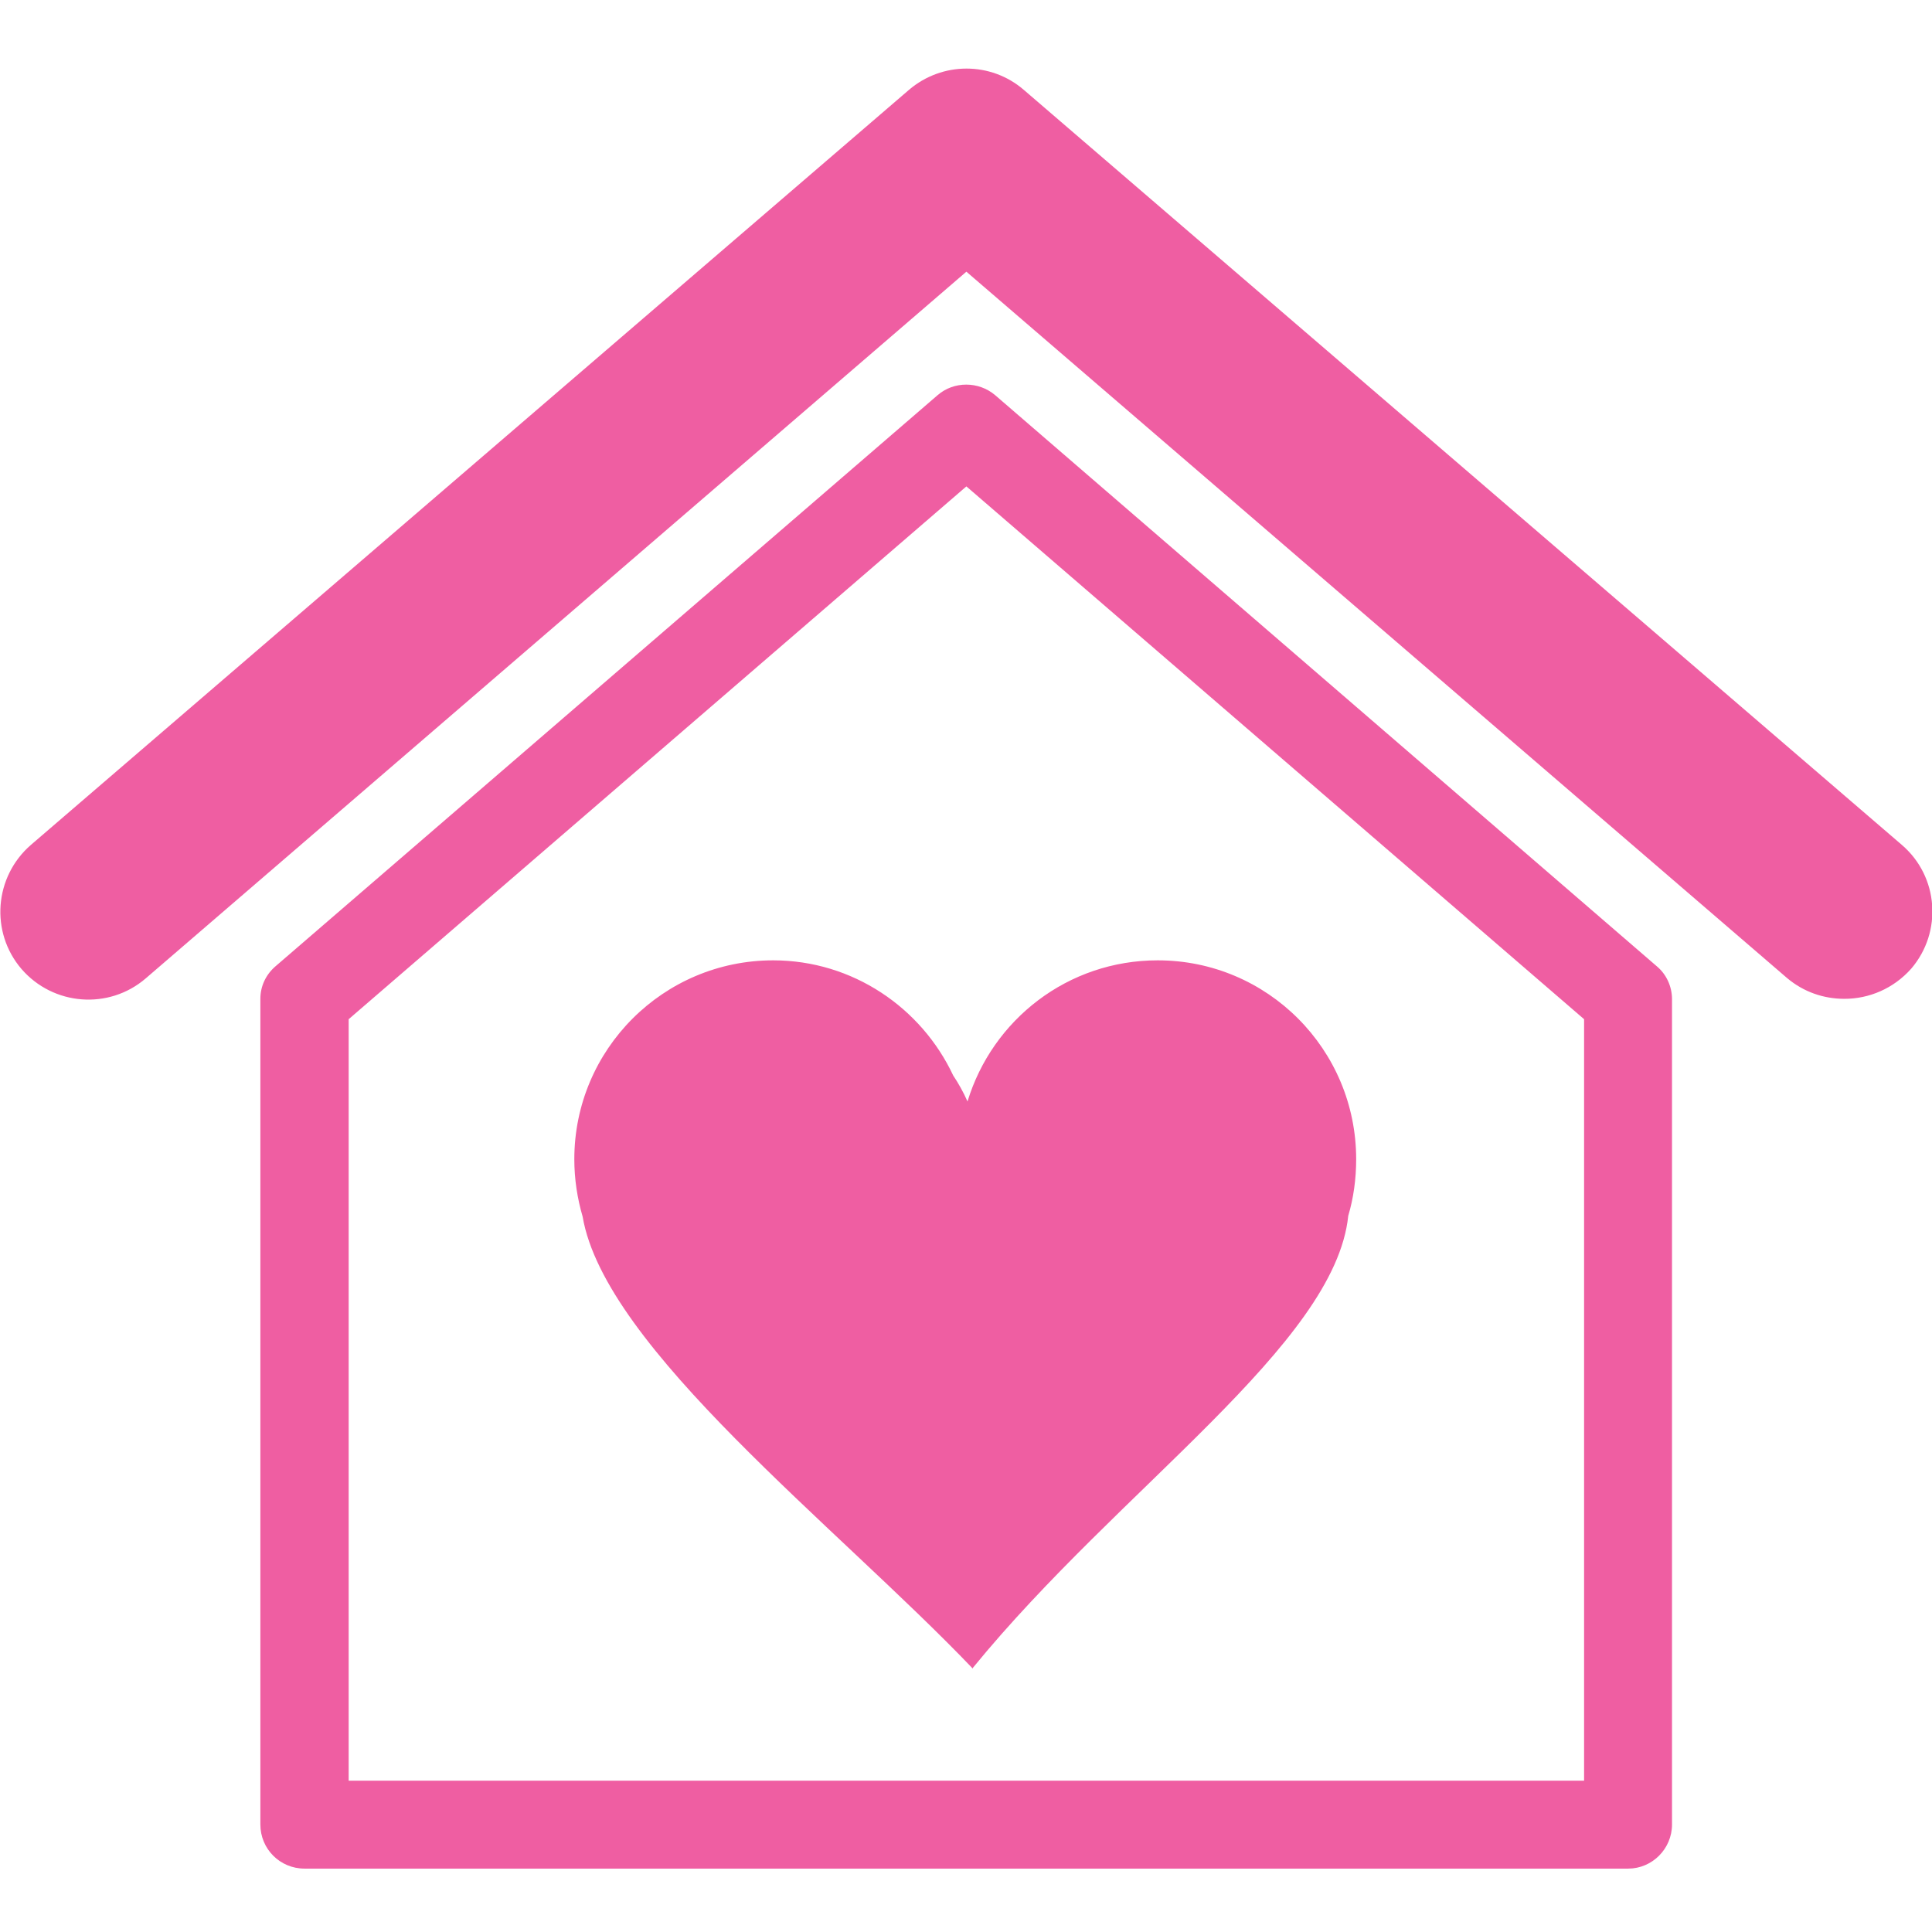 <?xml version="1.0" encoding="utf-8"?>
<!-- Generator: Adobe Illustrator 25.2.0, SVG Export Plug-In . SVG Version: 6.00 Build 0)  -->
<svg version="1.1" id="Layer_1" xmlns="http://www.w3.org/2000/svg" xmlns:xlink="http://www.w3.org/1999/xlink" x="0px" y="0px"
	 viewBox="0 0 512 512" style="enable-background:new 0 0 512 512;" xml:space="preserve">
<style type="text/css">
	.st0{fill:#EF5EA2;}
</style>
<g>
	<g>
		<path class="st0" d="M357.3,322.2c1.4-4.7,2.1-9.8,2.1-15c0-29.1-23.5-52.7-52.6-52.7c-23.8,0-43.8,15.7-50.4,37.4
			c-1.1-2.5-2.4-4.8-3.8-6.9c-8.4-17.9-26.6-30.5-47.7-30.5c-29.1,0-52.7,23.6-52.7,52.7c0,5.3,0.8,10.4,2.2,15.2
			c5.9,34.8,67.3,82,103.4,119.8c0-0.2,0-0.2,0.1-0.3C296.7,394.4,353.8,356.3,357.3,322.2L357.3,322.2z M504,223.9L271.3,23.8
			c-8.7-7.5-21.6-7.5-30.4,0L8.2,223.9c-9.7,8.4-10.9,23.1-2.5,32.9c8.4,9.7,23.1,10.9,32.9,2.5L256.1,72l217.5,187.2
			c4.4,3.7,9.7,5.5,15.2,5.5c6.5,0,13-2.7,17.7-8C514.8,247,513.8,232.3,504,223.9L504,223.9z M263.7,104.7
			c-4.4-3.7-10.9-3.7-15.2,0L73.1,256c-2.6,2.2-4.1,5.3-4.1,8.7v218.8c0,6.5,5.2,11.7,11.7,11.7h350.8c6.3,0,11.6-5.2,11.6-11.7
			V264.8c0-3.4-1.5-6.6-4-8.7L263.7,104.7z M419.8,471.9H92.4V270.1l163.7-141.2l163.7,141.2V471.9z"/>
	</g>
</g>
<g id="Layer_3">
</g>
<g id="Layer_4">
</g>
<g id="Layer_5">
</g>
</svg>
